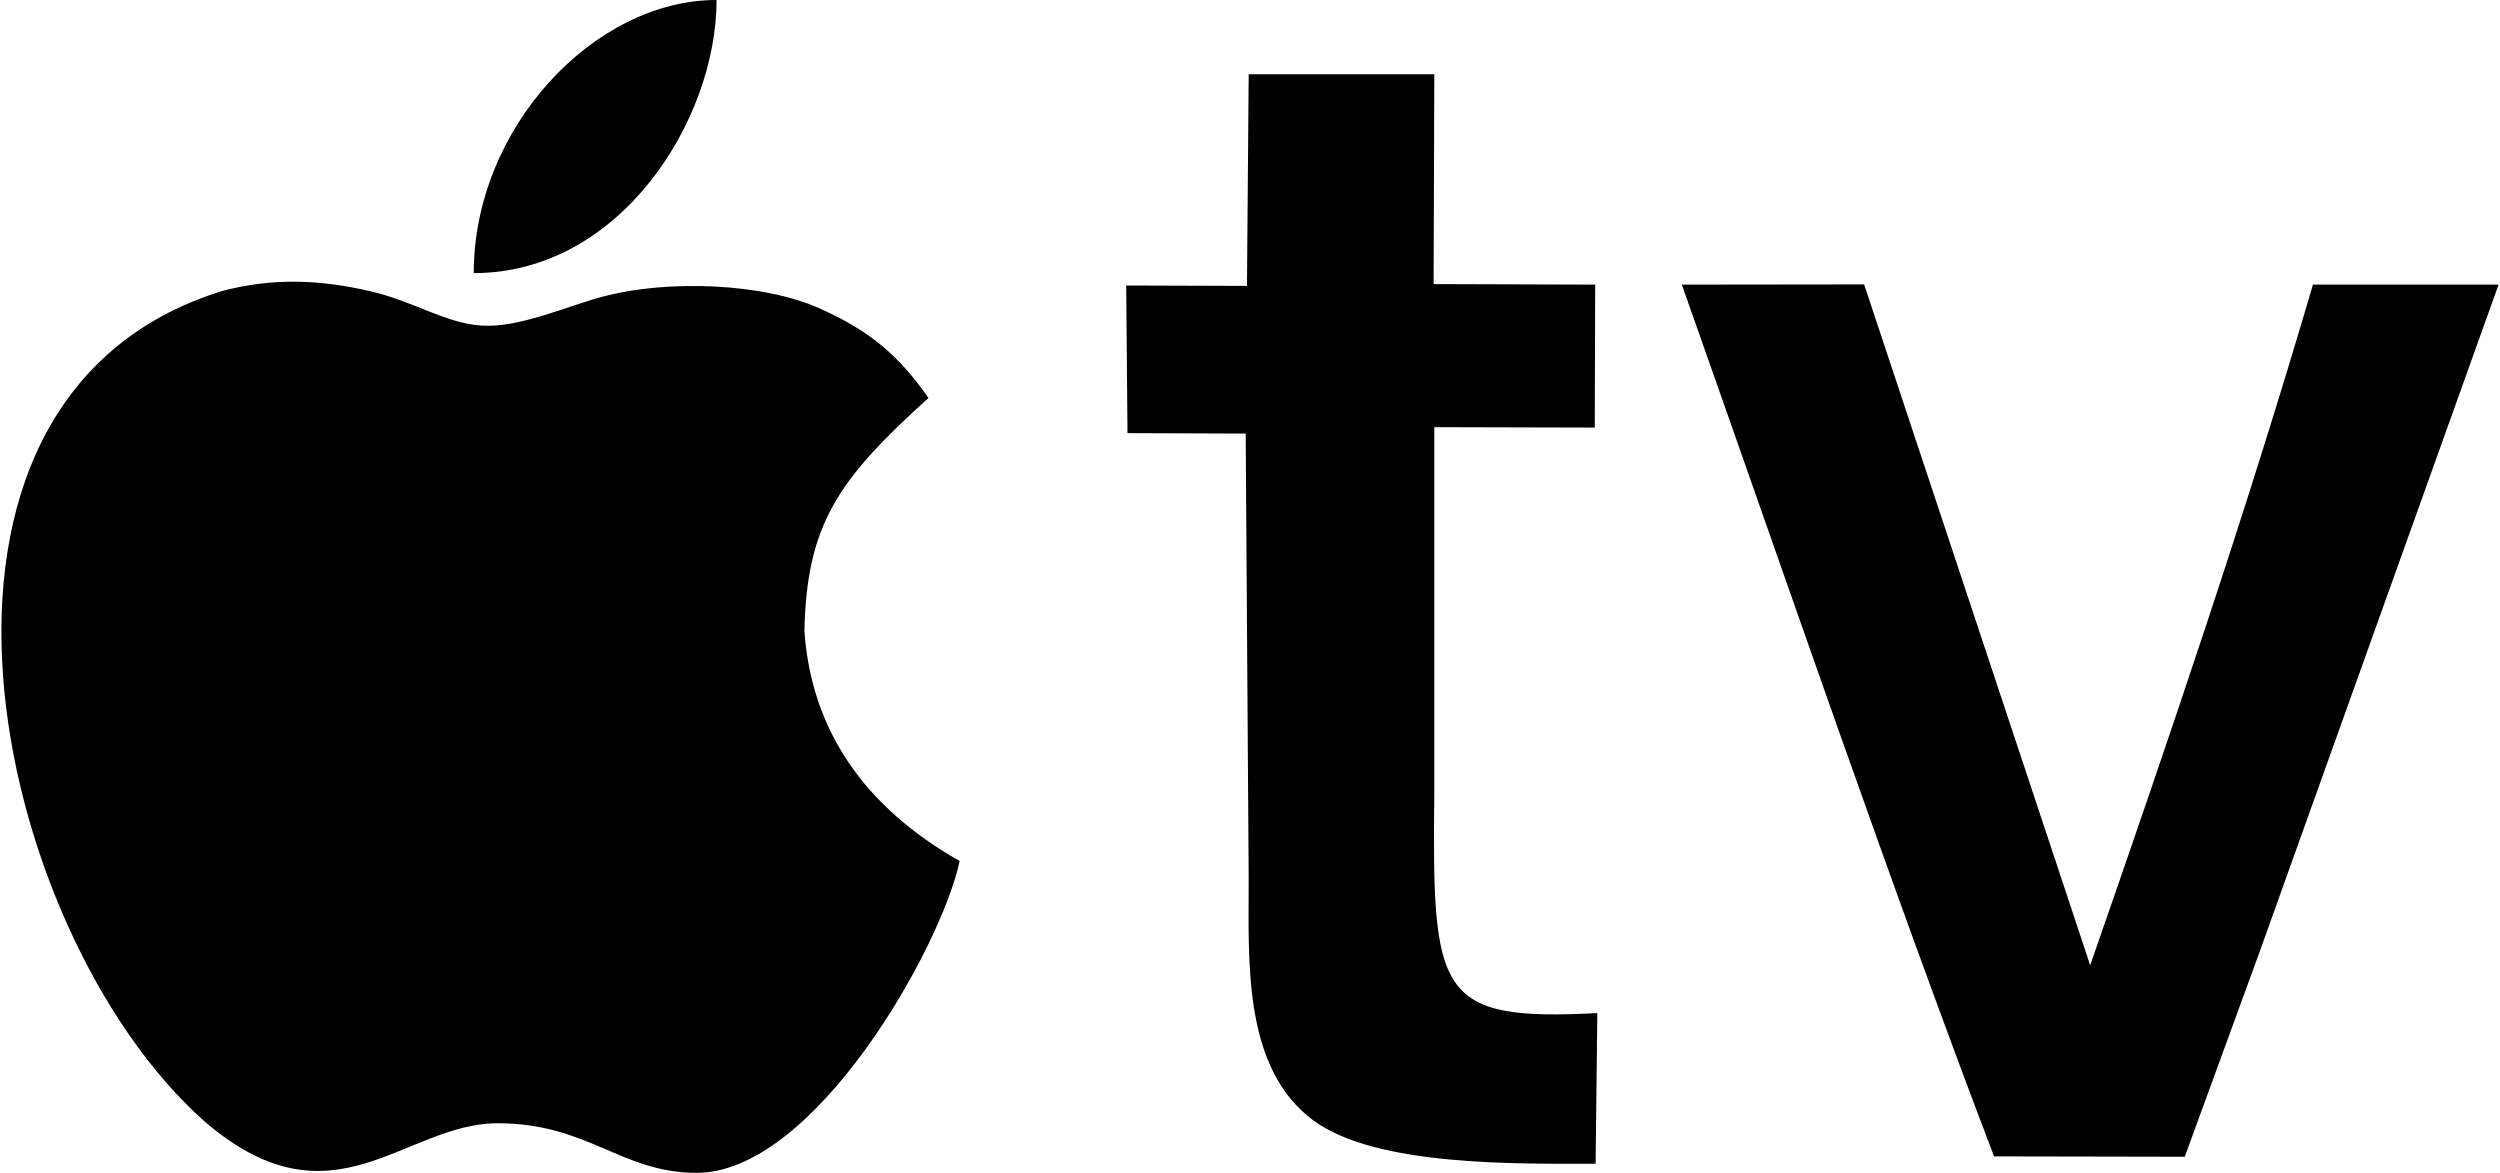 <svg width="405" height="190" viewBox="0 0 271.32 127.43" xmlns="http://www.w3.org/2000/svg"><path d="M51.318 29.675c15.891 0 26.383-16.599 26.383-29.675-13.323 0-26.383 13.919-26.383 29.675zm84.199-21.608l-.186 22.997-13.122-.045.141 16.042 12.842.047.325 48.357c.014 8.793-.721 20.57 7.05 26.286 6.83 5.015 22.2 4.688 30.644 4.688l.186-16.37c-17.498.932-17.943-2.063-17.712-24.016V46.412l17.433.046.047-15.533c-3.564 0-13.3-.058-17.558-.058 0-3.265.078-17.61.078-22.8zm-111.6 23.57c-37.675 11.738-25.001 69.599-1.902 90.157 13.97 12.074 21.69.249 31.901.249 9.844 0 13.422 5.389 21.617 5.389 12.81 0 26.578-24.48 28.582-33.88-10.379-5.882-16.117-14.251-16.869-24.98.248-11.547 3.588-16.408 13.481-25.332-3.235-4.63-6.359-7.264-11.669-9.662-6.36-2.904-16.764-3.152-23.46-1.417-4.114 1.062-9.29 3.496-13.446 3.213-3.94-.255-7.381-2.662-12.1-3.738-5.177-1.196-10.395-1.538-16.136 0zm158.66-.713c11.074 31.27 22.569 64.942 33.924 94.718 7.114 0 14.346.04 20.722.04l8.092-22.151 26.004-72.607h-20.17c-7.3 24.91-15.677 49.445-24.201 73.952L202.386 30.9c-6.823 0-13.075.024-19.81.024z"/></svg>